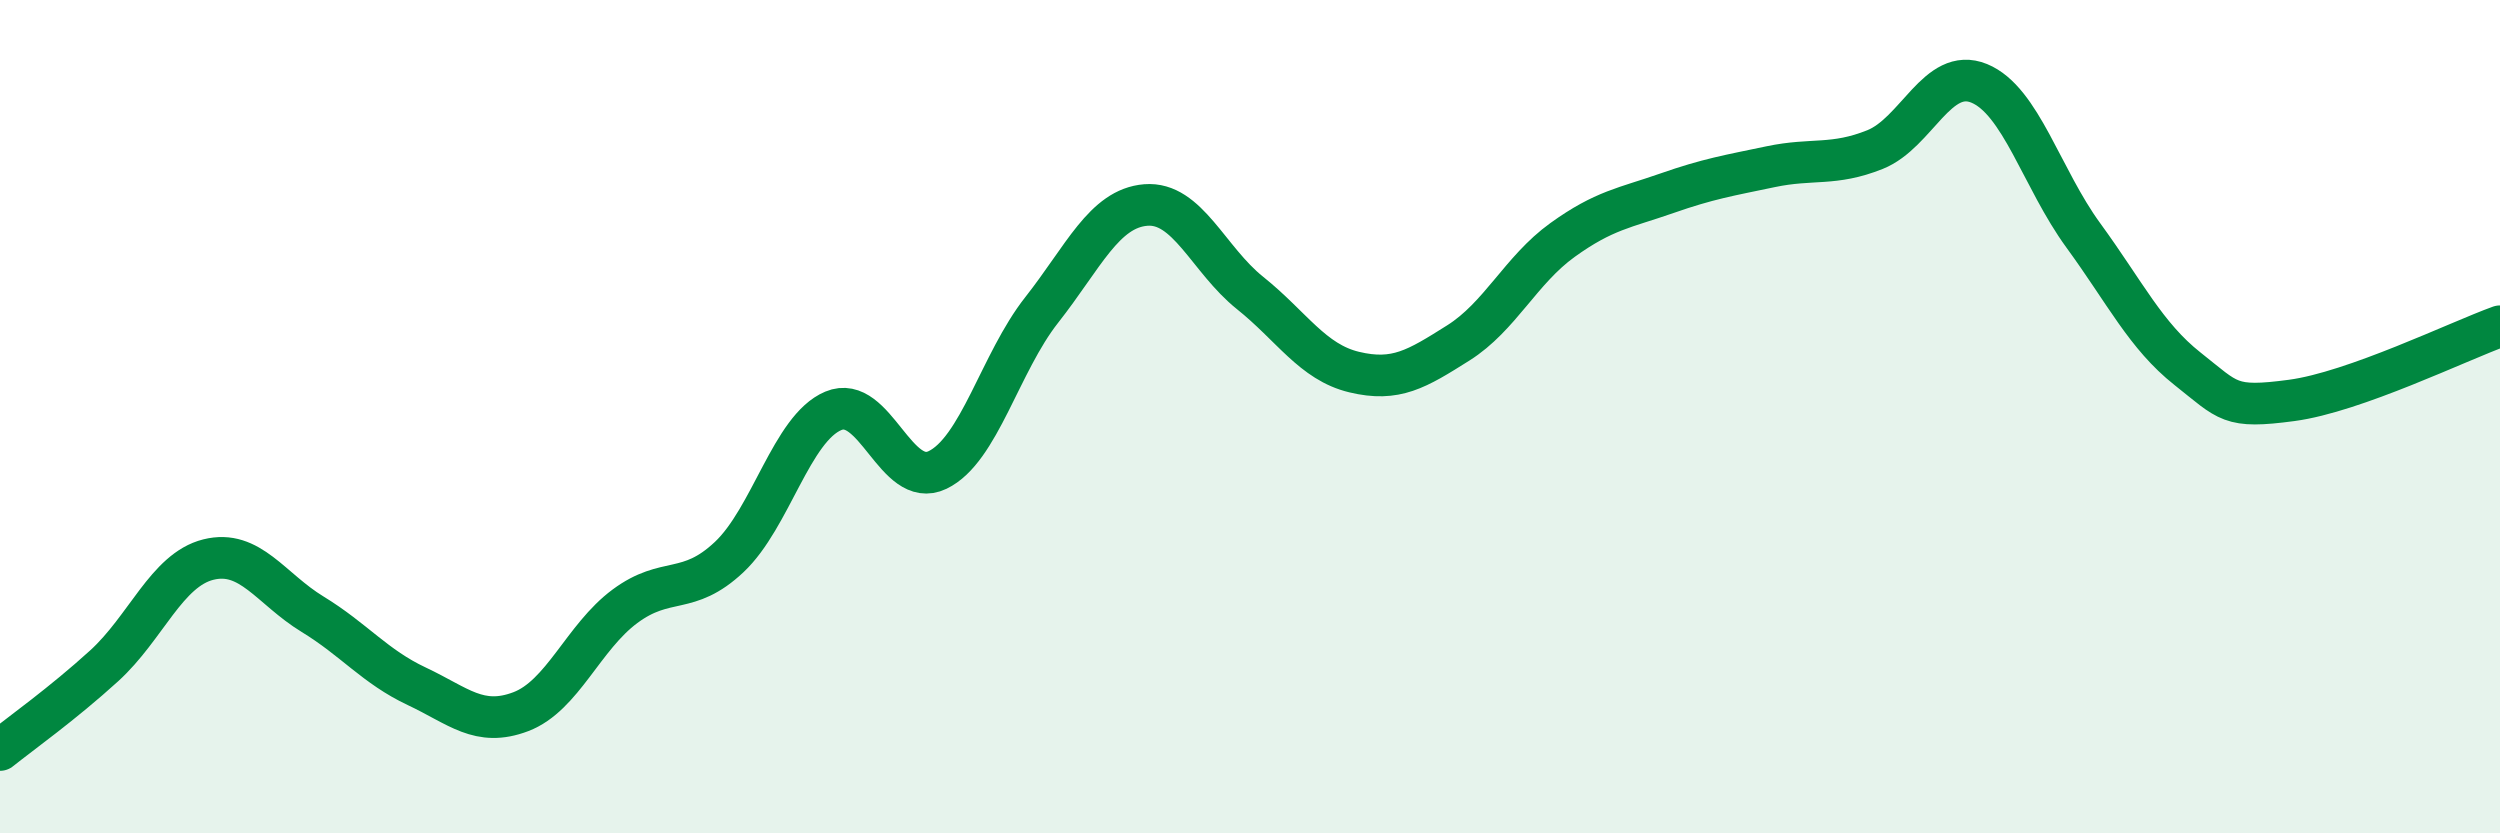 
    <svg width="60" height="20" viewBox="0 0 60 20" xmlns="http://www.w3.org/2000/svg">
      <path
        d="M 0,18 C 0.5,17.6 1.5,16.89 2.5,15.98 C 3.5,15.07 4,13.68 5,13.43 C 6,13.18 6.5,14.13 7.5,14.74 C 8.5,15.35 9,16 10,16.47 C 11,16.94 11.5,17.46 12.5,17.08 C 13.5,16.7 14,15.29 15,14.55 C 16,13.81 16.5,14.31 17.5,13.37 C 18.5,12.43 19,10.28 20,9.86 C 21,9.44 21.5,11.76 22.5,11.28 C 23.5,10.8 24,8.71 25,7.44 C 26,6.17 26.5,5 27.5,4.92 C 28.5,4.84 29,6.23 30,7.03 C 31,7.83 31.5,8.69 32.5,8.93 C 33.5,9.17 34,8.86 35,8.23 C 36,7.6 36.5,6.48 37.5,5.76 C 38.5,5.04 39,4.99 40,4.64 C 41,4.29 41.5,4.21 42.5,4 C 43.5,3.79 44,3.99 45,3.59 C 46,3.19 46.5,1.59 47.5,2 C 48.5,2.41 49,4.28 50,5.65 C 51,7.02 51.5,8.06 52.5,8.85 C 53.5,9.64 53.5,9.81 55,9.61 C 56.5,9.41 59,8.19 60,7.83L60 20L0 20Z"
        fill="#008740"
        opacity="0.1"
        stroke-linecap="round"
        stroke-linejoin="round"
      />
      <path
        d="M 0,18 C 0.5,17.6 1.5,16.89 2.5,15.98 C 3.5,15.07 4,13.68 5,13.43 C 6,13.18 6.5,14.13 7.5,14.74 C 8.5,15.35 9,16 10,16.47 C 11,16.94 11.5,17.46 12.5,17.08 C 13.5,16.7 14,15.29 15,14.55 C 16,13.81 16.5,14.31 17.5,13.37 C 18.5,12.43 19,10.28 20,9.86 C 21,9.44 21.5,11.76 22.5,11.28 C 23.5,10.8 24,8.71 25,7.44 C 26,6.17 26.5,5 27.5,4.92 C 28.5,4.84 29,6.23 30,7.03 C 31,7.83 31.5,8.69 32.5,8.93 C 33.5,9.17 34,8.86 35,8.23 C 36,7.6 36.5,6.48 37.5,5.76 C 38.5,5.04 39,4.99 40,4.64 C 41,4.29 41.5,4.21 42.5,4 C 43.5,3.79 44,3.99 45,3.59 C 46,3.19 46.5,1.59 47.5,2 C 48.5,2.41 49,4.28 50,5.65 C 51,7.02 51.5,8.06 52.5,8.85 C 53.5,9.64 53.5,9.81 55,9.61 C 56.5,9.41 59,8.19 60,7.83"
        stroke="#008740"
        stroke-width="1"
        fill="none"
        stroke-linecap="round"
        stroke-linejoin="round"
      />
    </svg>
  